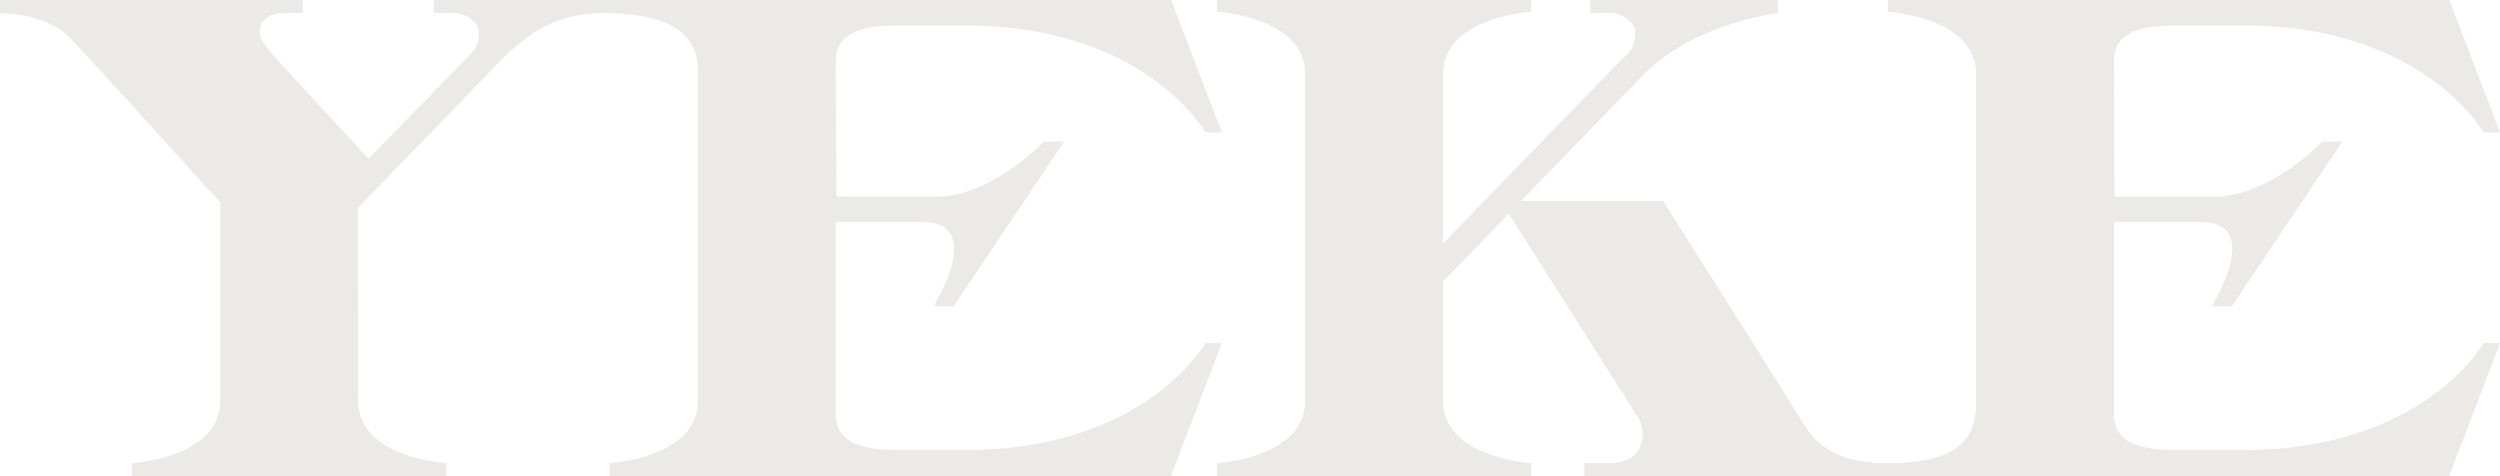 <svg viewBox="0 0 500 95.229" height="95.229" width="500" xmlns="http://www.w3.org/2000/svg" data-name="Capa 2" id="b">
  <g data-name="Capa 1" id="c">
    <g>
      <path fill="#ebeae6" d="m241.063,68.62s-11.958,21.372-47.959,21.372h-11.322c-5.343,0-14.629.381-14.629-7.124v-38.462h17.416c12.666,0,2.162,16.836,2.162,16.836h4.016l22.088-32.937h-4.016c-7.105,7.068-15.138,11.004-21.315,11.004h-20.234l-.116-27.085c0-7.505,9.286-7.124,14.629-7.124h11.322c36.001,0,47.959,21.372,47.959,21.372h3.307L234.238,0H86.797v2.599h4.222c1.432,0,4.737,1.339,4.737,3.964s-.984,3.594-1.342,3.964c-1.874,1.939-20.694,21.212-20.694,21.212,0,0-13.46-14.571-17.763-19.229-4.303-4.658-3.964-5.191-3.964-6.617s1.682-3.295,4.325-3.295h4.222V0H0v2.611s8.82-.189,13.917,4.908c3.612,3.611,30.124,32.985,30.124,32.985v39.649c0,11.458-17.639,12.48-17.639,12.48v2.595h62.866v-2.595s-17.639-1.022-17.639-12.48l-.073-38.528s15.584-16.14,25.743-26.567c4.802-4.928,10.998-12.448,23.147-12.448,18.191,0,19.153,7.539,19.153,12.211v65.332c0,11.458-17.639,12.48-17.639,12.48v2.595l112.232-.022,10.177-26.587h-3.307Z"></path>
      <path fill="#ebeae6" d="m448.734,89.992h-11.322c-5.343,0-14.629.381-14.629-7.124v-38.462h17.416c12.666,0,2.162,16.836,2.162,16.836h4.016l22.088-32.937h-4.016c-7.105,7.068-15.138,11.004-21.315,11.004h-20.234l-.116-27.085c0-7.505,9.286-7.124,14.629-7.124h11.322c36.001,0,47.959,21.372,47.959,21.372h3.308l-10.133-26.472h-112.276v2.342s17.639,1.022,17.639,12.48v65.332c0,5.996-1.452,12.48-17.858,12.48-12.973,0-15.704-6.373-17.851-9.82-5.642-9.06-20.347-32.262-26.92-42.627h-28.383l.724-.749c4.6-4.76,15.746-16.287,23.63-24.379,10.159-10.427,26.979-12.448,26.979-12.448V0h-37.482v2.599h4.222c1.432,0,4.737,1.339,4.737,3.964s-.984,3.594-1.342,3.964c-1.13,1.169-8.42,8.639-14.031,14.388l-23.039,23.777V14.822c0-11.458,17.639-12.48,17.639-12.48V0h-62.866v2.342s17.639,1.022,17.639,12.48v65.332c0,11.458-17.639,12.48-17.639,12.48v2.595h62.866v-2.595s-17.639-1.022-17.639-12.48v-23.828l13.141-13.592,26.076,41.119s.693,1.466.693,2.9c0,5.066-4.502,5.881-6.061,5.881h-5.598v2.573h60.727v.022l112.232-.022,10.177-26.587h-3.308s-11.958,21.372-47.959,21.372Z"></path>
    </g>
  </g>
</svg>